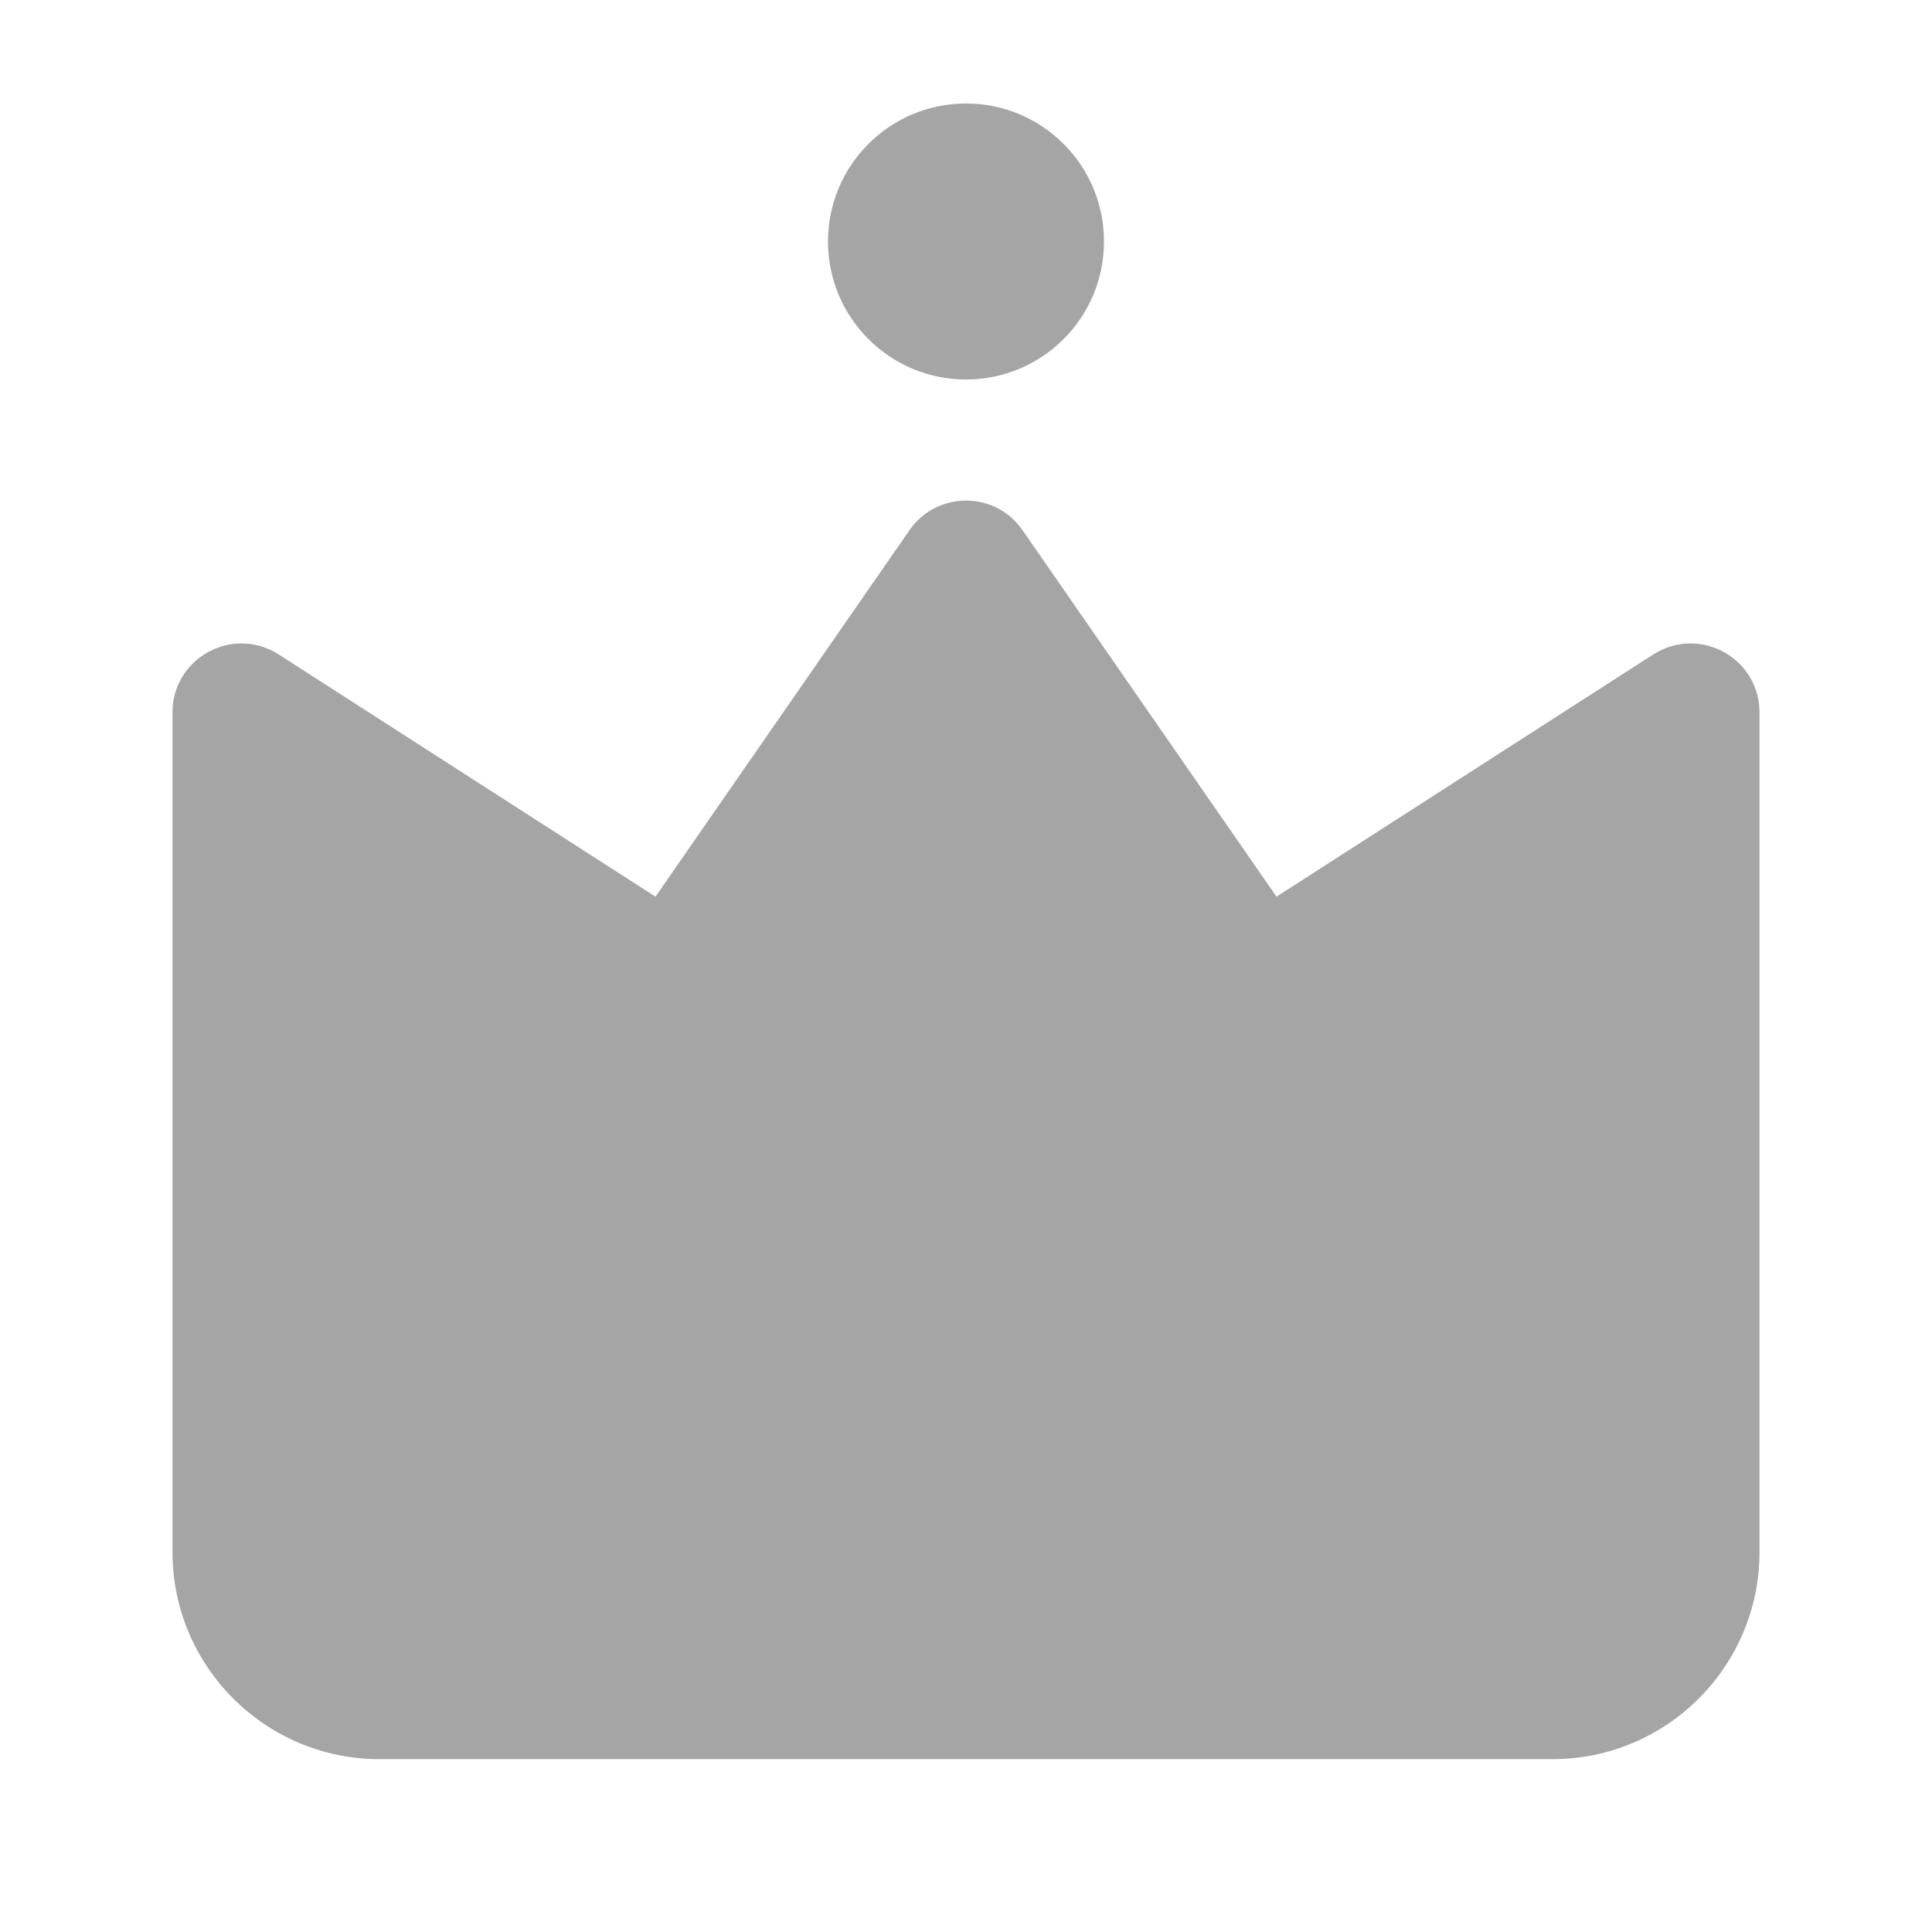 <svg xmlns="http://www.w3.org/2000/svg" width="56" height="56" viewBox="0 0 56 56" fill="#a5a5a5">
	<style>@media(forced-colors:active){@media(prefers-color-scheme:dark){[fill]:not([fill="none"]){fill:#fff!important}}@media(prefers-color-scheme:light){[fill]:not([fill="none"]){fill:#000!important}}}</style>
	<path d="M28,14.51c-.62,0-1.25.29-1.64.86l-7.36,10.62-10.92-7.02c-.34-.22-.72-.32-1.08-.32-1.04,0-2,.83-2,2v24.34c0,3.31,2.69,6,6,6h34c3.31,0,6-2.69,6-6v-24.34c0-1.17-.96-2-2-2-.36,0-.73.1-1.08.32l-10.92,7.02-7.36-10.62c-.4-.58-1.02-.86-1.64-.86"/>
	<path d="M32,7c0,2.21-1.79,4-4,4s-4-1.79-4-4,1.79-4,4-4,4,1.79,4,4"/>
</svg>